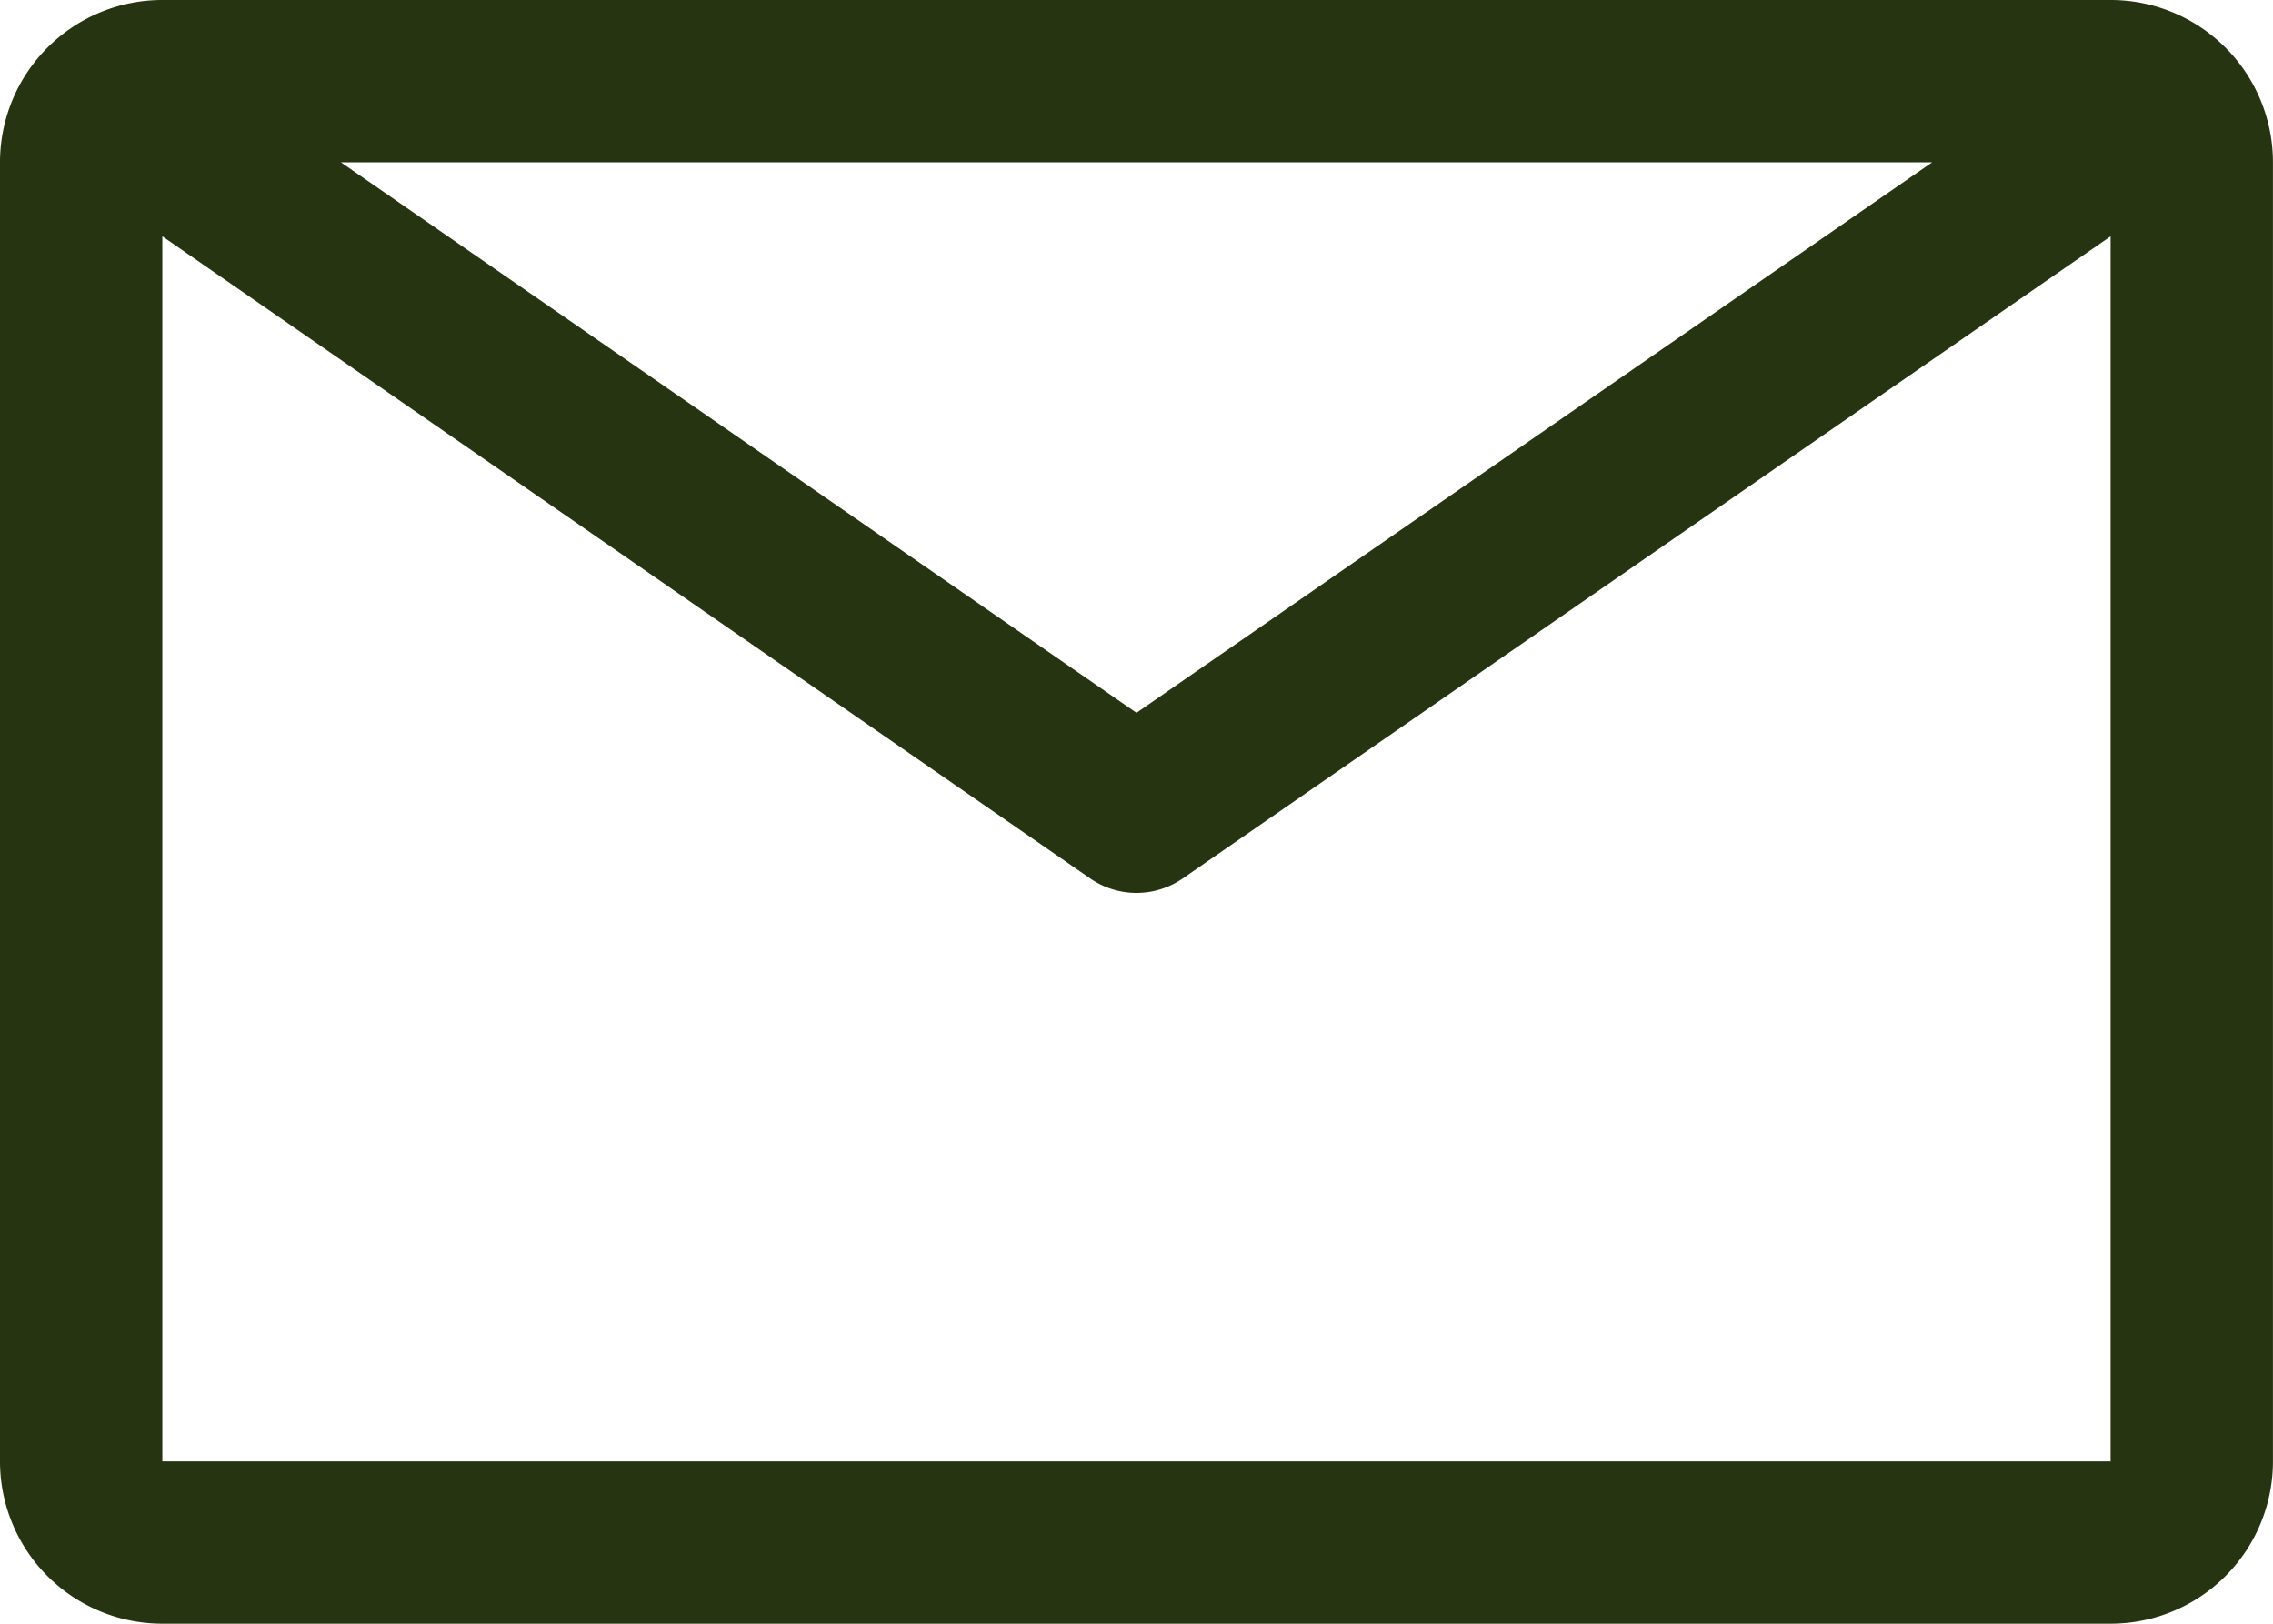 <svg xmlns="http://www.w3.org/2000/svg" width="42.175" height="30.125" viewBox="0 0 42.175 30.125"><path d="M41.412,6.75H5.262A3.012,3.012,0,0,0,2.25,9.762v24.1a3.012,3.012,0,0,0,3.012,3.012h36.15a3.012,3.012,0,0,0,3.012-3.012V9.762A3.012,3.012,0,0,0,41.412,6.75ZM38.1,9.762,23.337,19.974,8.576,9.762ZM5.262,33.862V11.134L22.479,23.048a1.506,1.506,0,0,0,1.716,0L41.412,11.134V33.862Z" transform="translate(-2.25 -6.75)" fill="#263411"></path></svg>